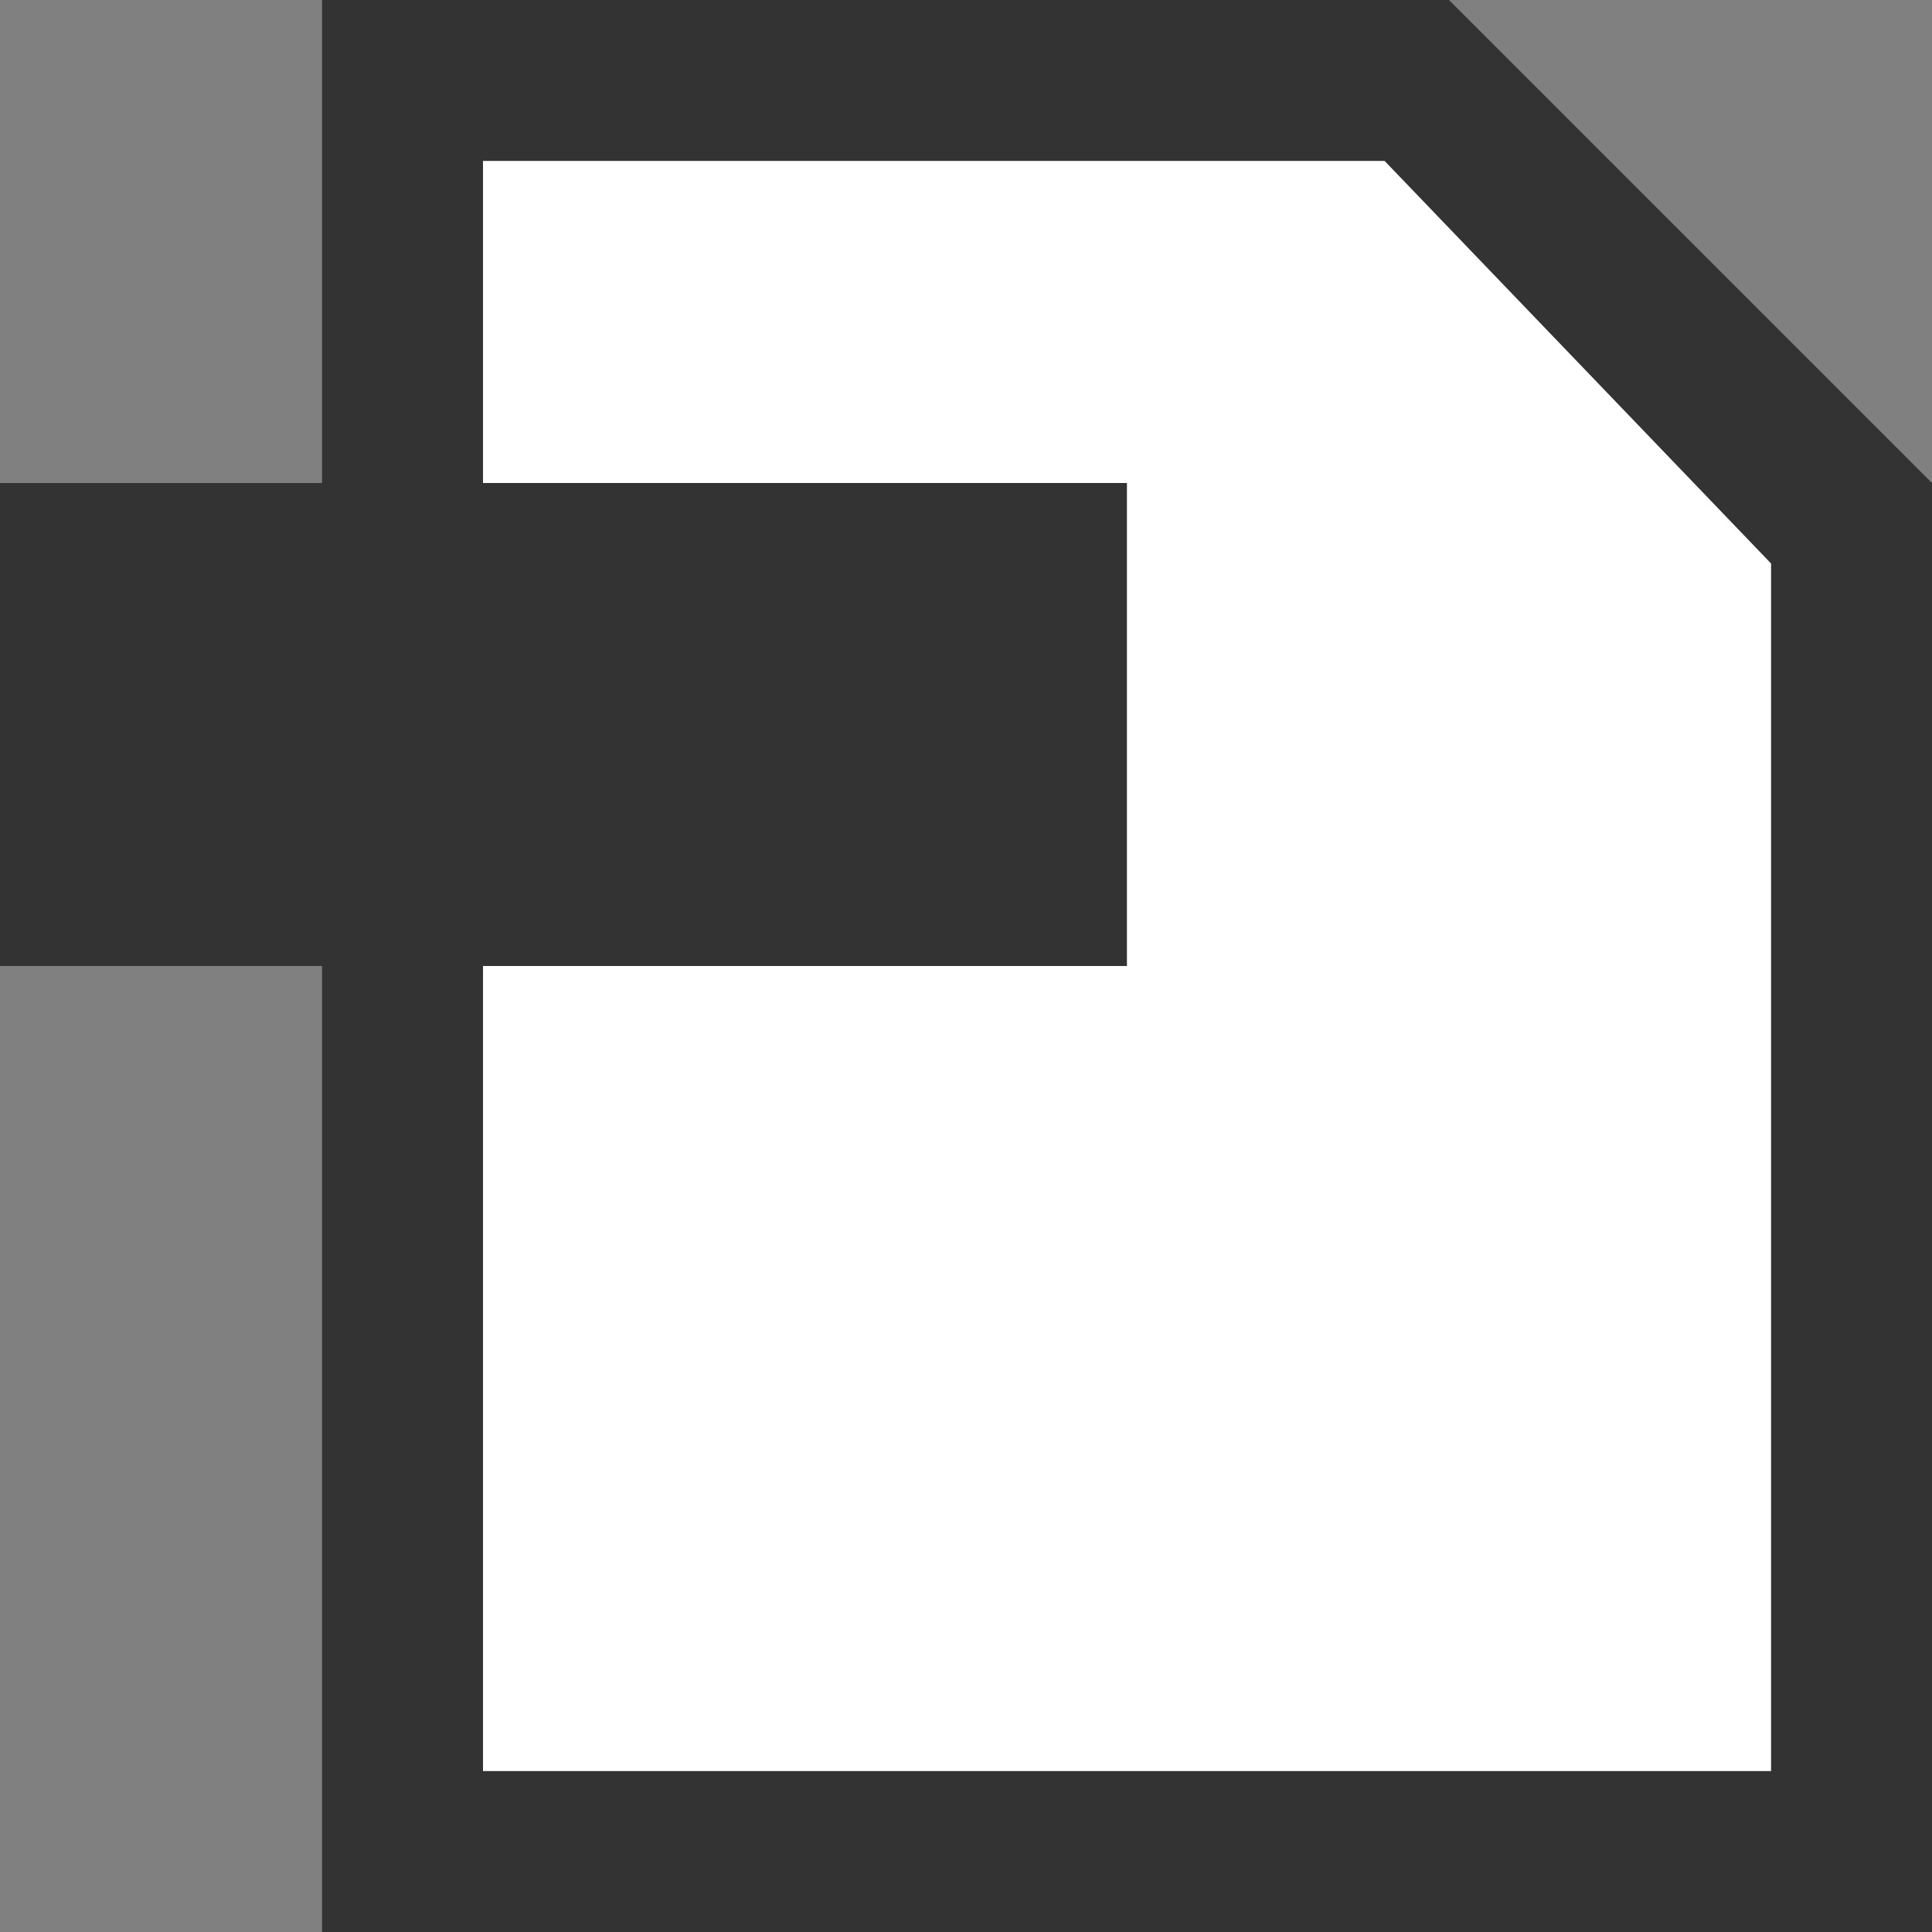 <?xml version="1.0" encoding="utf-8"?>
<!-- Generator: Adobe Illustrator 28.3.0, SVG Export Plug-In . SVG Version: 6.00 Build 0)  -->
<svg version="1.1" id="レイヤー_1" xmlns="http://www.w3.org/2000/svg" xmlns:xlink="http://www.w3.org/1999/xlink" x="0px"
	 y="0px" viewBox="0 0 12 12" style="enable-background:new 0 0 12 12;" xml:space="preserve">
<rect x="0" y="0" width="12" height="12" fill="#808080" stroke="none"/>
<style type="text/css">
	.st0{fill:#333333;}
	.st1{fill-rule:evenodd;clip-rule:evenodd;fill:#FFFFFF;}
</style>
<path id="パス_13285" class="st0" d="M3,1h5.6L11,3.5V11H3V6h4V3H3V1z M2,0v3H0v3h2v6h10V3L9,0H2z"/>
<path id="パス_13286" class="st1" d="M11,3.5L8.6,1H3v2h4v3H3v5h8V3.5z"/>
</svg>

